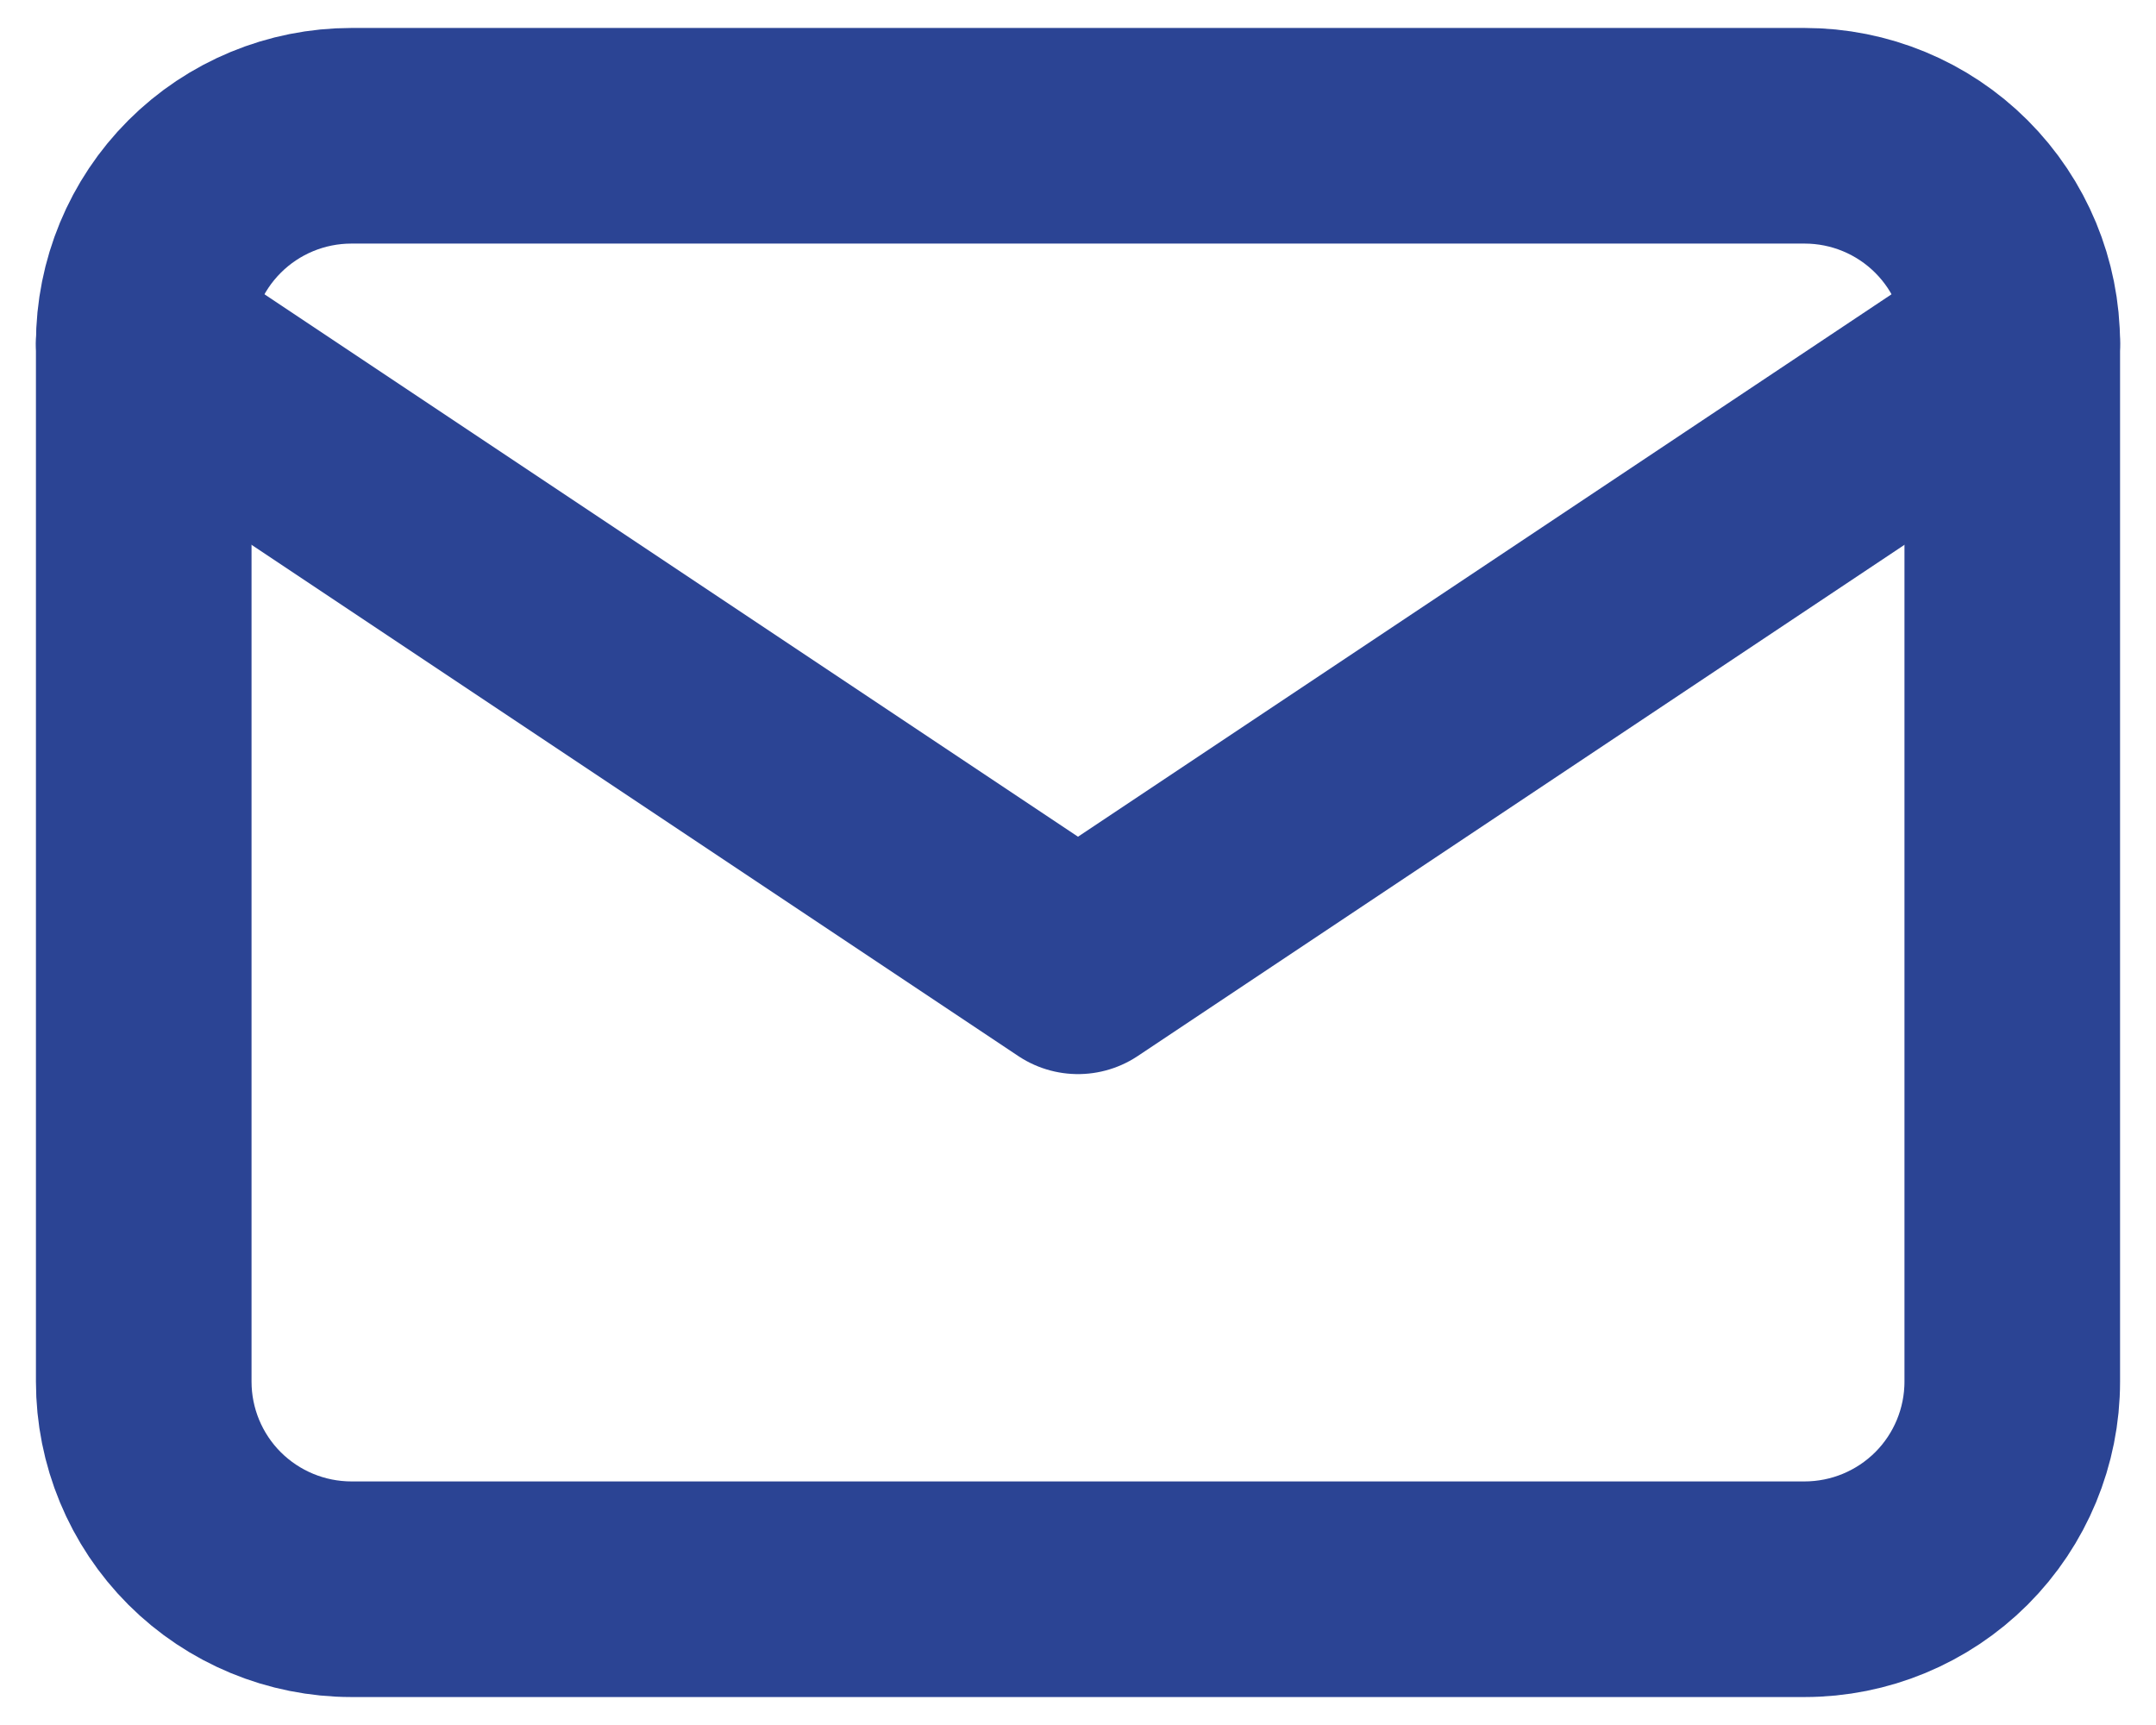 <?xml version="1.0" encoding="UTF-8"?> <svg xmlns="http://www.w3.org/2000/svg" width="30" height="24" viewBox="0 0 30 24" fill="none"> <path d="M2 4.778C2 4.011 2.304 3.277 2.846 2.735C3.388 2.193 4.123 1.889 4.889 1.889H25.111C25.877 1.889 26.612 2.193 27.154 2.735C27.696 3.277 28 4.011 28 4.778V19.222C28 19.988 27.696 20.723 27.154 21.265C26.612 21.806 25.877 22.111 25.111 22.111H4.889C4.123 22.111 3.388 21.806 2.846 21.265C2.304 20.723 2 19.988 2 19.222V4.778Z" stroke="#2B4494" stroke-width="3" stroke-linecap="round" stroke-linejoin="round"></path> <path d="M2 4.777L15 13.444L28 4.777" stroke="#2B4494" stroke-width="3" stroke-linecap="round" stroke-linejoin="round"></path> </svg> 